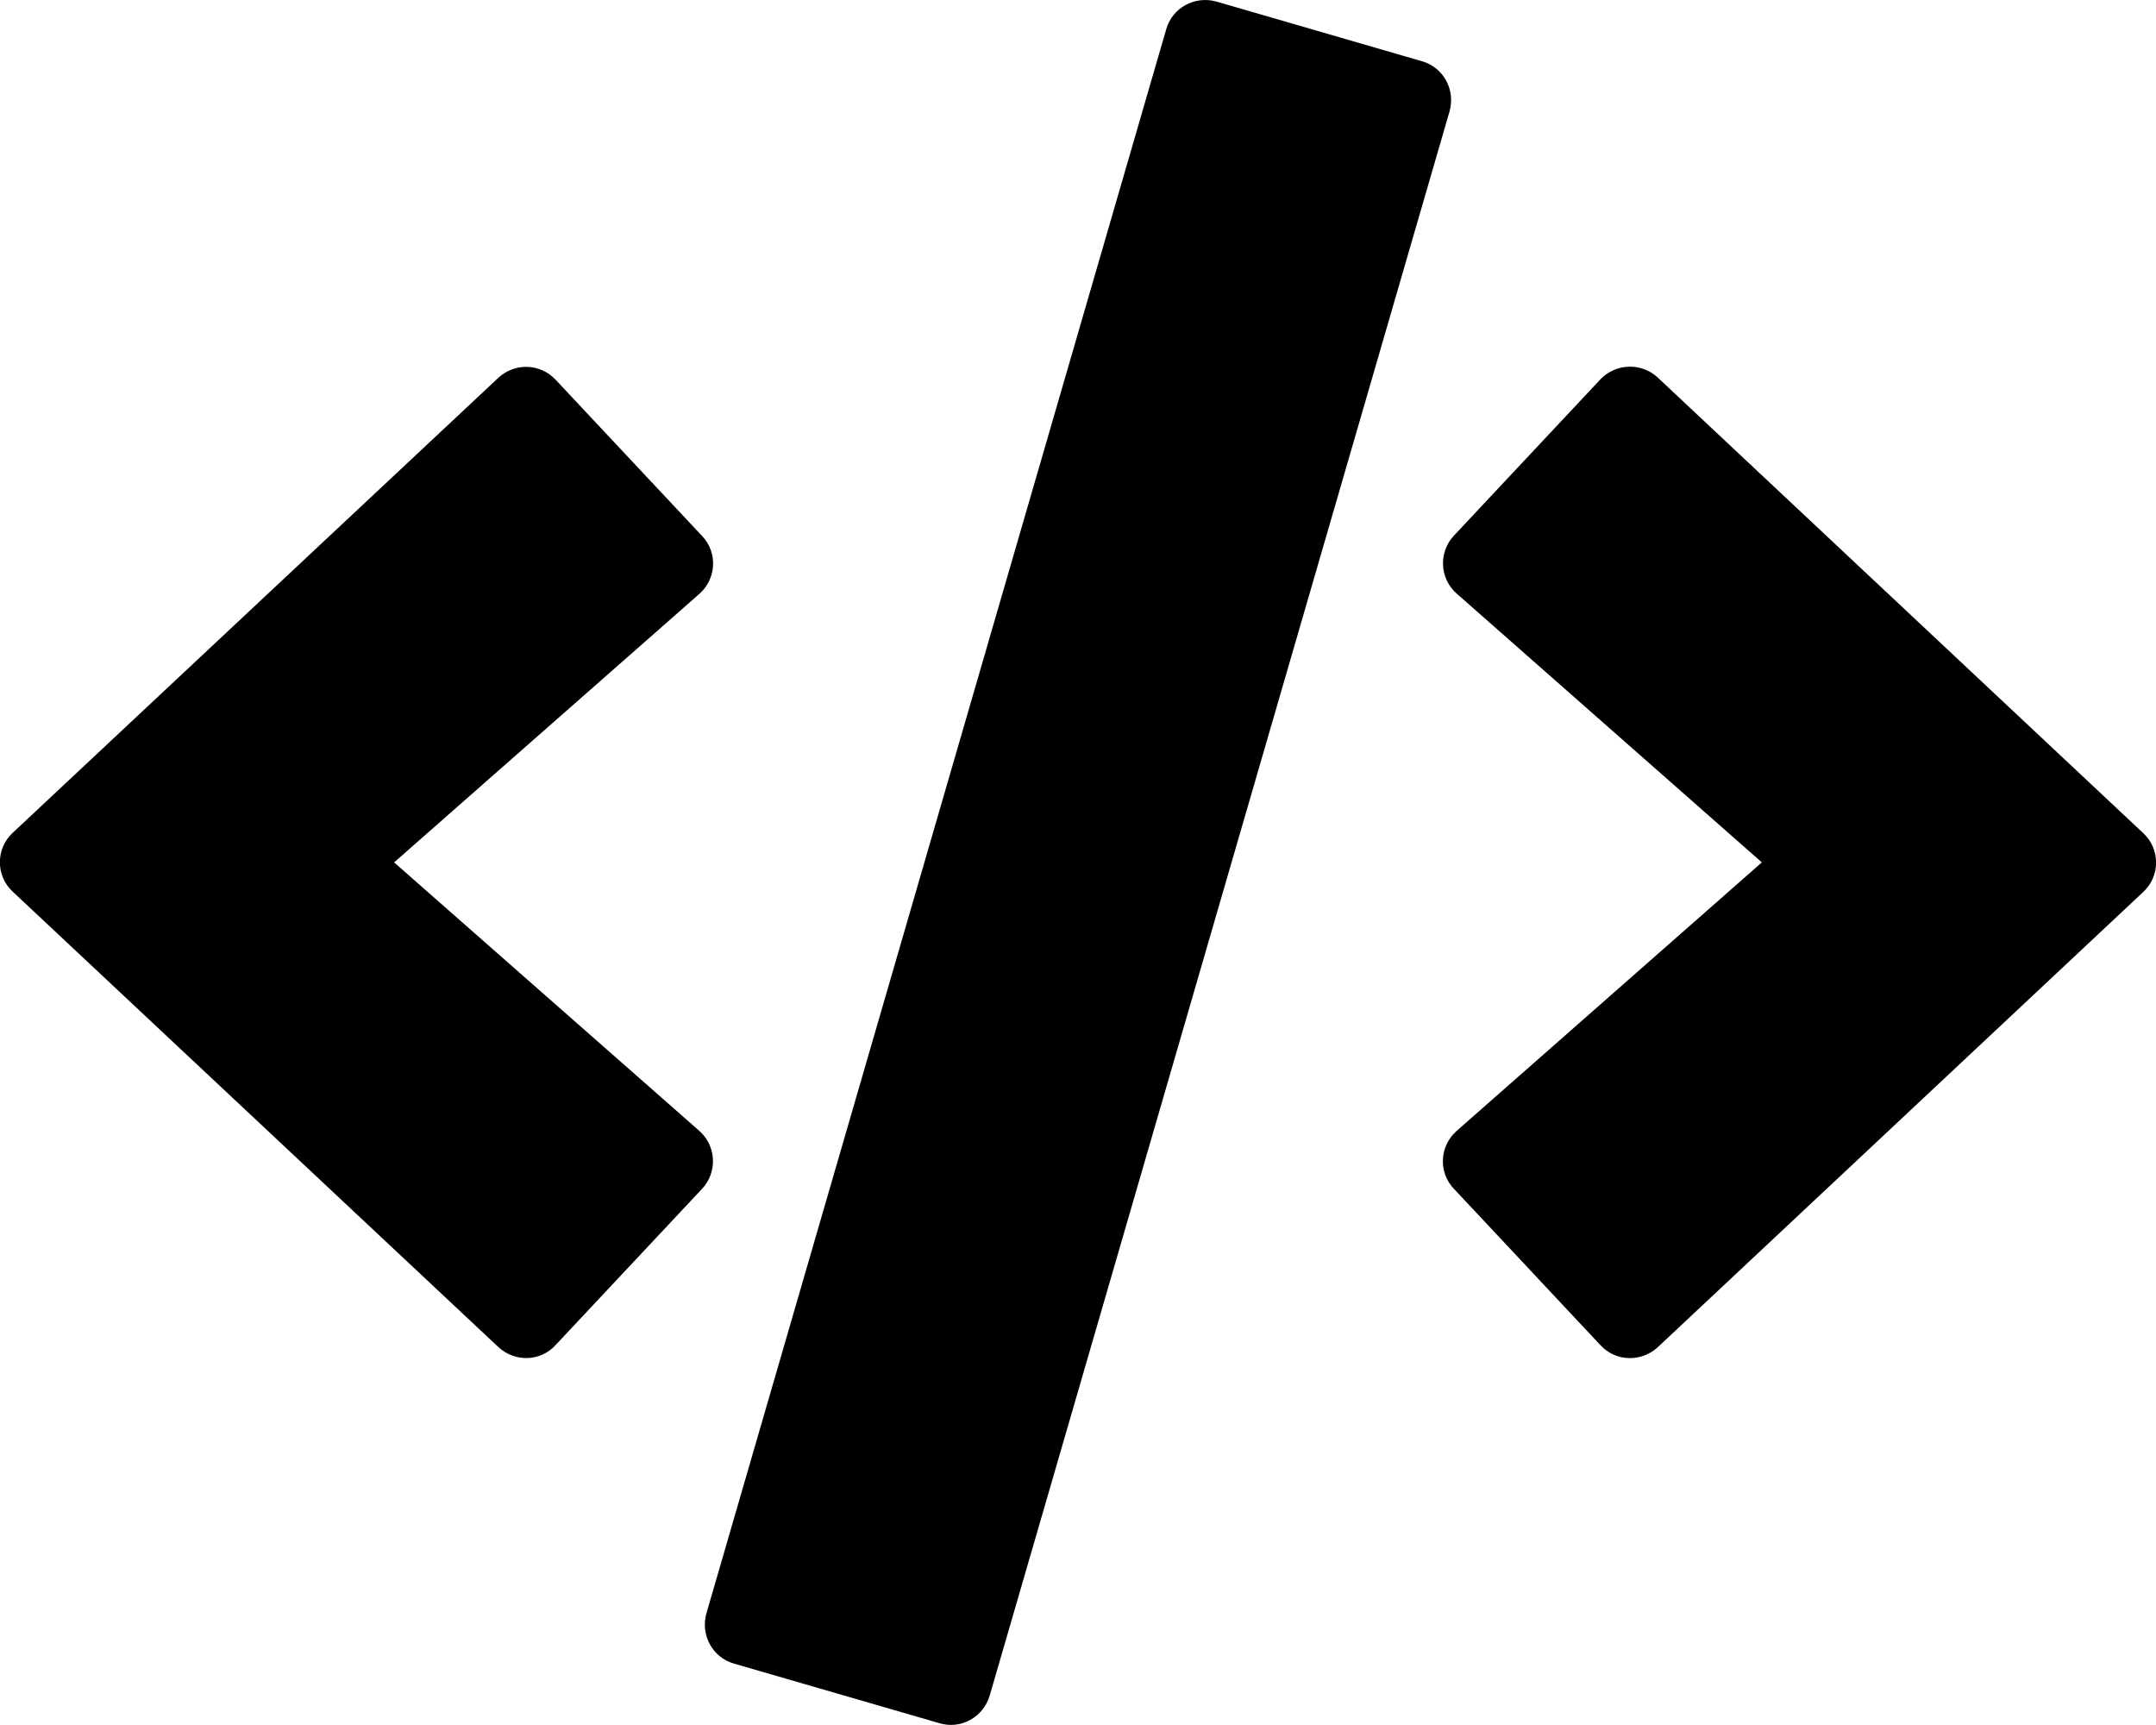 <svg width="40" height="32" viewBox="0 0 40 32" fill="none" xmlns="http://www.w3.org/2000/svg">
<g clip-path="url(#clip0_878_1576)">
<path d="M17.431 31.967L13.618 30.861C13.218 30.748 12.993 30.329 13.106 29.929L21.637 0.542C21.75 0.142 22.168 -0.083 22.568 0.029L26.381 1.136C26.781 1.248 27.006 1.667 26.893 2.067L18.362 31.454C18.243 31.854 17.831 32.086 17.431 31.967ZM10.306 24.954L13.025 22.054C13.312 21.748 13.293 21.261 12.975 20.979L7.312 15.998L12.975 11.017C13.293 10.736 13.318 10.248 13.025 9.942L10.306 7.042C10.025 6.742 9.55 6.723 9.243 7.011L0.237 15.448C-0.082 15.742 -0.082 16.248 0.237 16.542L9.243 24.986C9.55 25.273 10.025 25.261 10.306 24.954ZM30.756 24.992L39.762 16.548C40.081 16.254 40.081 15.748 39.762 15.454L30.756 7.004C30.456 6.723 29.981 6.736 29.693 7.036L26.975 9.936C26.687 10.242 26.706 10.729 27.025 11.011L32.687 15.998L27.025 20.979C26.706 21.261 26.681 21.748 26.975 22.054L29.693 24.954C29.975 25.261 30.45 25.273 30.756 24.992Z" fill="black"/>
</g>
<defs>
<clipPath id="clip0_878_1576">
<rect width="40" height="32" fill="white"/>
</clipPath>
</defs>
</svg>
